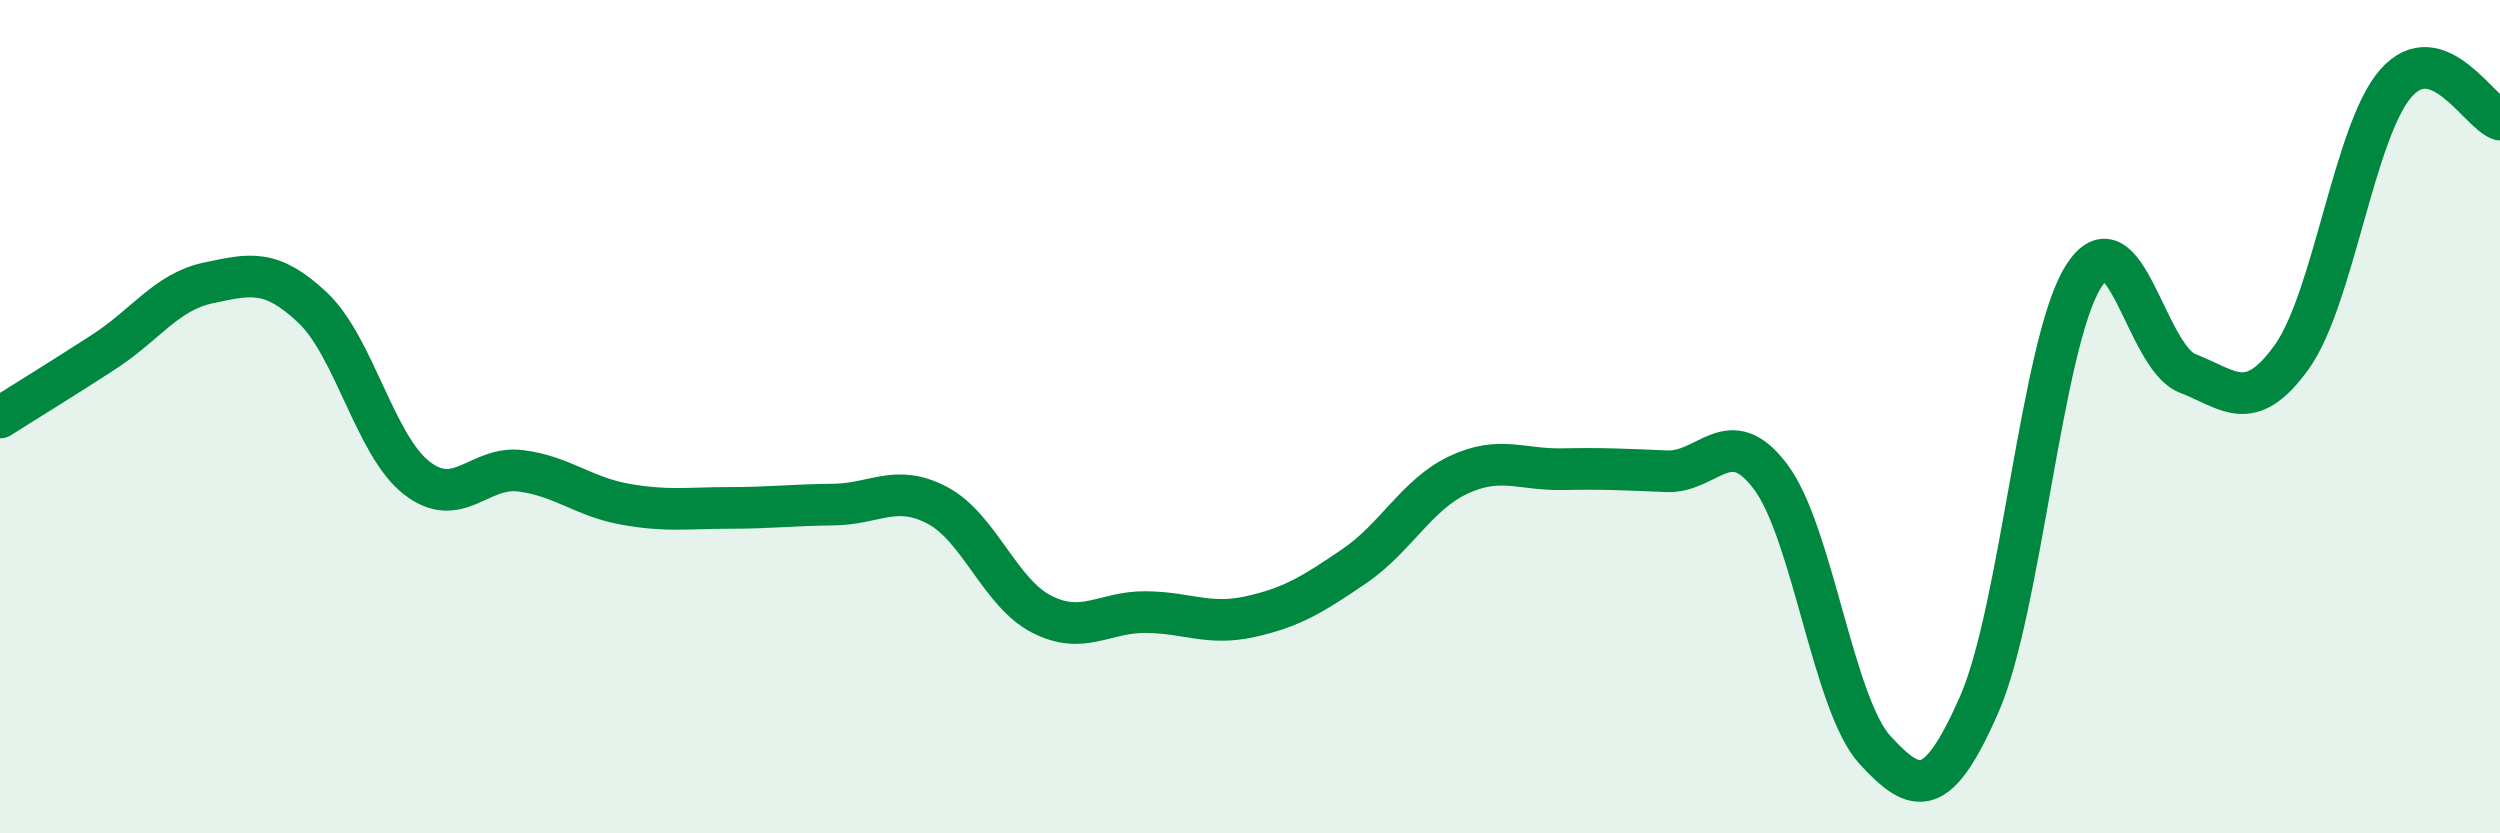 
    <svg width="60" height="20" viewBox="0 0 60 20" xmlns="http://www.w3.org/2000/svg">
      <path
        d="M 0,10.02 C 0.5,9.7 1.5,9.09 2.5,8.44 C 3.5,7.79 4,7 5,6.79 C 6,6.58 6.5,6.44 7.5,7.38 C 8.5,8.32 9,10.69 10,11.47 C 11,12.25 11.5,11.17 12.5,11.3 C 13.5,11.43 14,11.92 15,12.1 C 16,12.28 16.5,12.19 17.5,12.19 C 18.5,12.19 19,12.12 20,12.11 C 21,12.1 21.5,11.6 22.5,12.13 C 23.5,12.66 24,14.23 25,14.74 C 26,15.25 26.5,14.68 27.5,14.69 C 28.5,14.7 29,15.02 30,14.8 C 31,14.58 31.5,14.27 32.5,13.59 C 33.5,12.91 34,11.87 35,11.4 C 36,10.93 36.5,11.28 37.5,11.26 C 38.5,11.24 39,11.27 40,11.31 C 41,11.35 41.5,10.11 42.5,11.45 C 43.5,12.79 44,16.91 45,18 C 46,19.09 46.5,19.18 47.5,16.91 C 48.5,14.64 49,8.23 50,6.64 C 51,5.05 51.5,8.57 52.5,8.96 C 53.5,9.35 54,9.96 55,8.57 C 56,7.18 56.5,3.14 57.5,2 C 58.5,0.86 59.5,2.7 60,2.87L60 20L0 20Z"
        fill="#008740"
        opacity="0.1"
        stroke-linecap="round"
        stroke-linejoin="round"
      />
      <path
        d="M 0,10.02 C 0.5,9.7 1.5,9.09 2.5,8.44 C 3.5,7.79 4,7 5,6.79 C 6,6.58 6.5,6.44 7.5,7.38 C 8.5,8.32 9,10.69 10,11.47 C 11,12.25 11.5,11.17 12.5,11.3 C 13.5,11.43 14,11.92 15,12.1 C 16,12.28 16.5,12.19 17.5,12.19 C 18.5,12.19 19,12.12 20,12.11 C 21,12.1 21.5,11.6 22.5,12.13 C 23.5,12.66 24,14.23 25,14.74 C 26,15.25 26.5,14.68 27.5,14.69 C 28.5,14.7 29,15.02 30,14.8 C 31,14.58 31.5,14.27 32.5,13.59 C 33.5,12.91 34,11.87 35,11.4 C 36,10.93 36.5,11.28 37.5,11.26 C 38.5,11.24 39,11.27 40,11.31 C 41,11.35 41.5,10.11 42.5,11.45 C 43.5,12.79 44,16.91 45,18 C 46,19.09 46.5,19.18 47.5,16.91 C 48.5,14.64 49,8.23 50,6.64 C 51,5.05 51.5,8.57 52.5,8.96 C 53.5,9.35 54,9.96 55,8.57 C 56,7.18 56.5,3.14 57.5,2 C 58.5,0.86 59.5,2.7 60,2.87"
        stroke="#008740"
        stroke-width="1"
        fill="none"
        stroke-linecap="round"
        stroke-linejoin="round"
      />
    </svg>
  